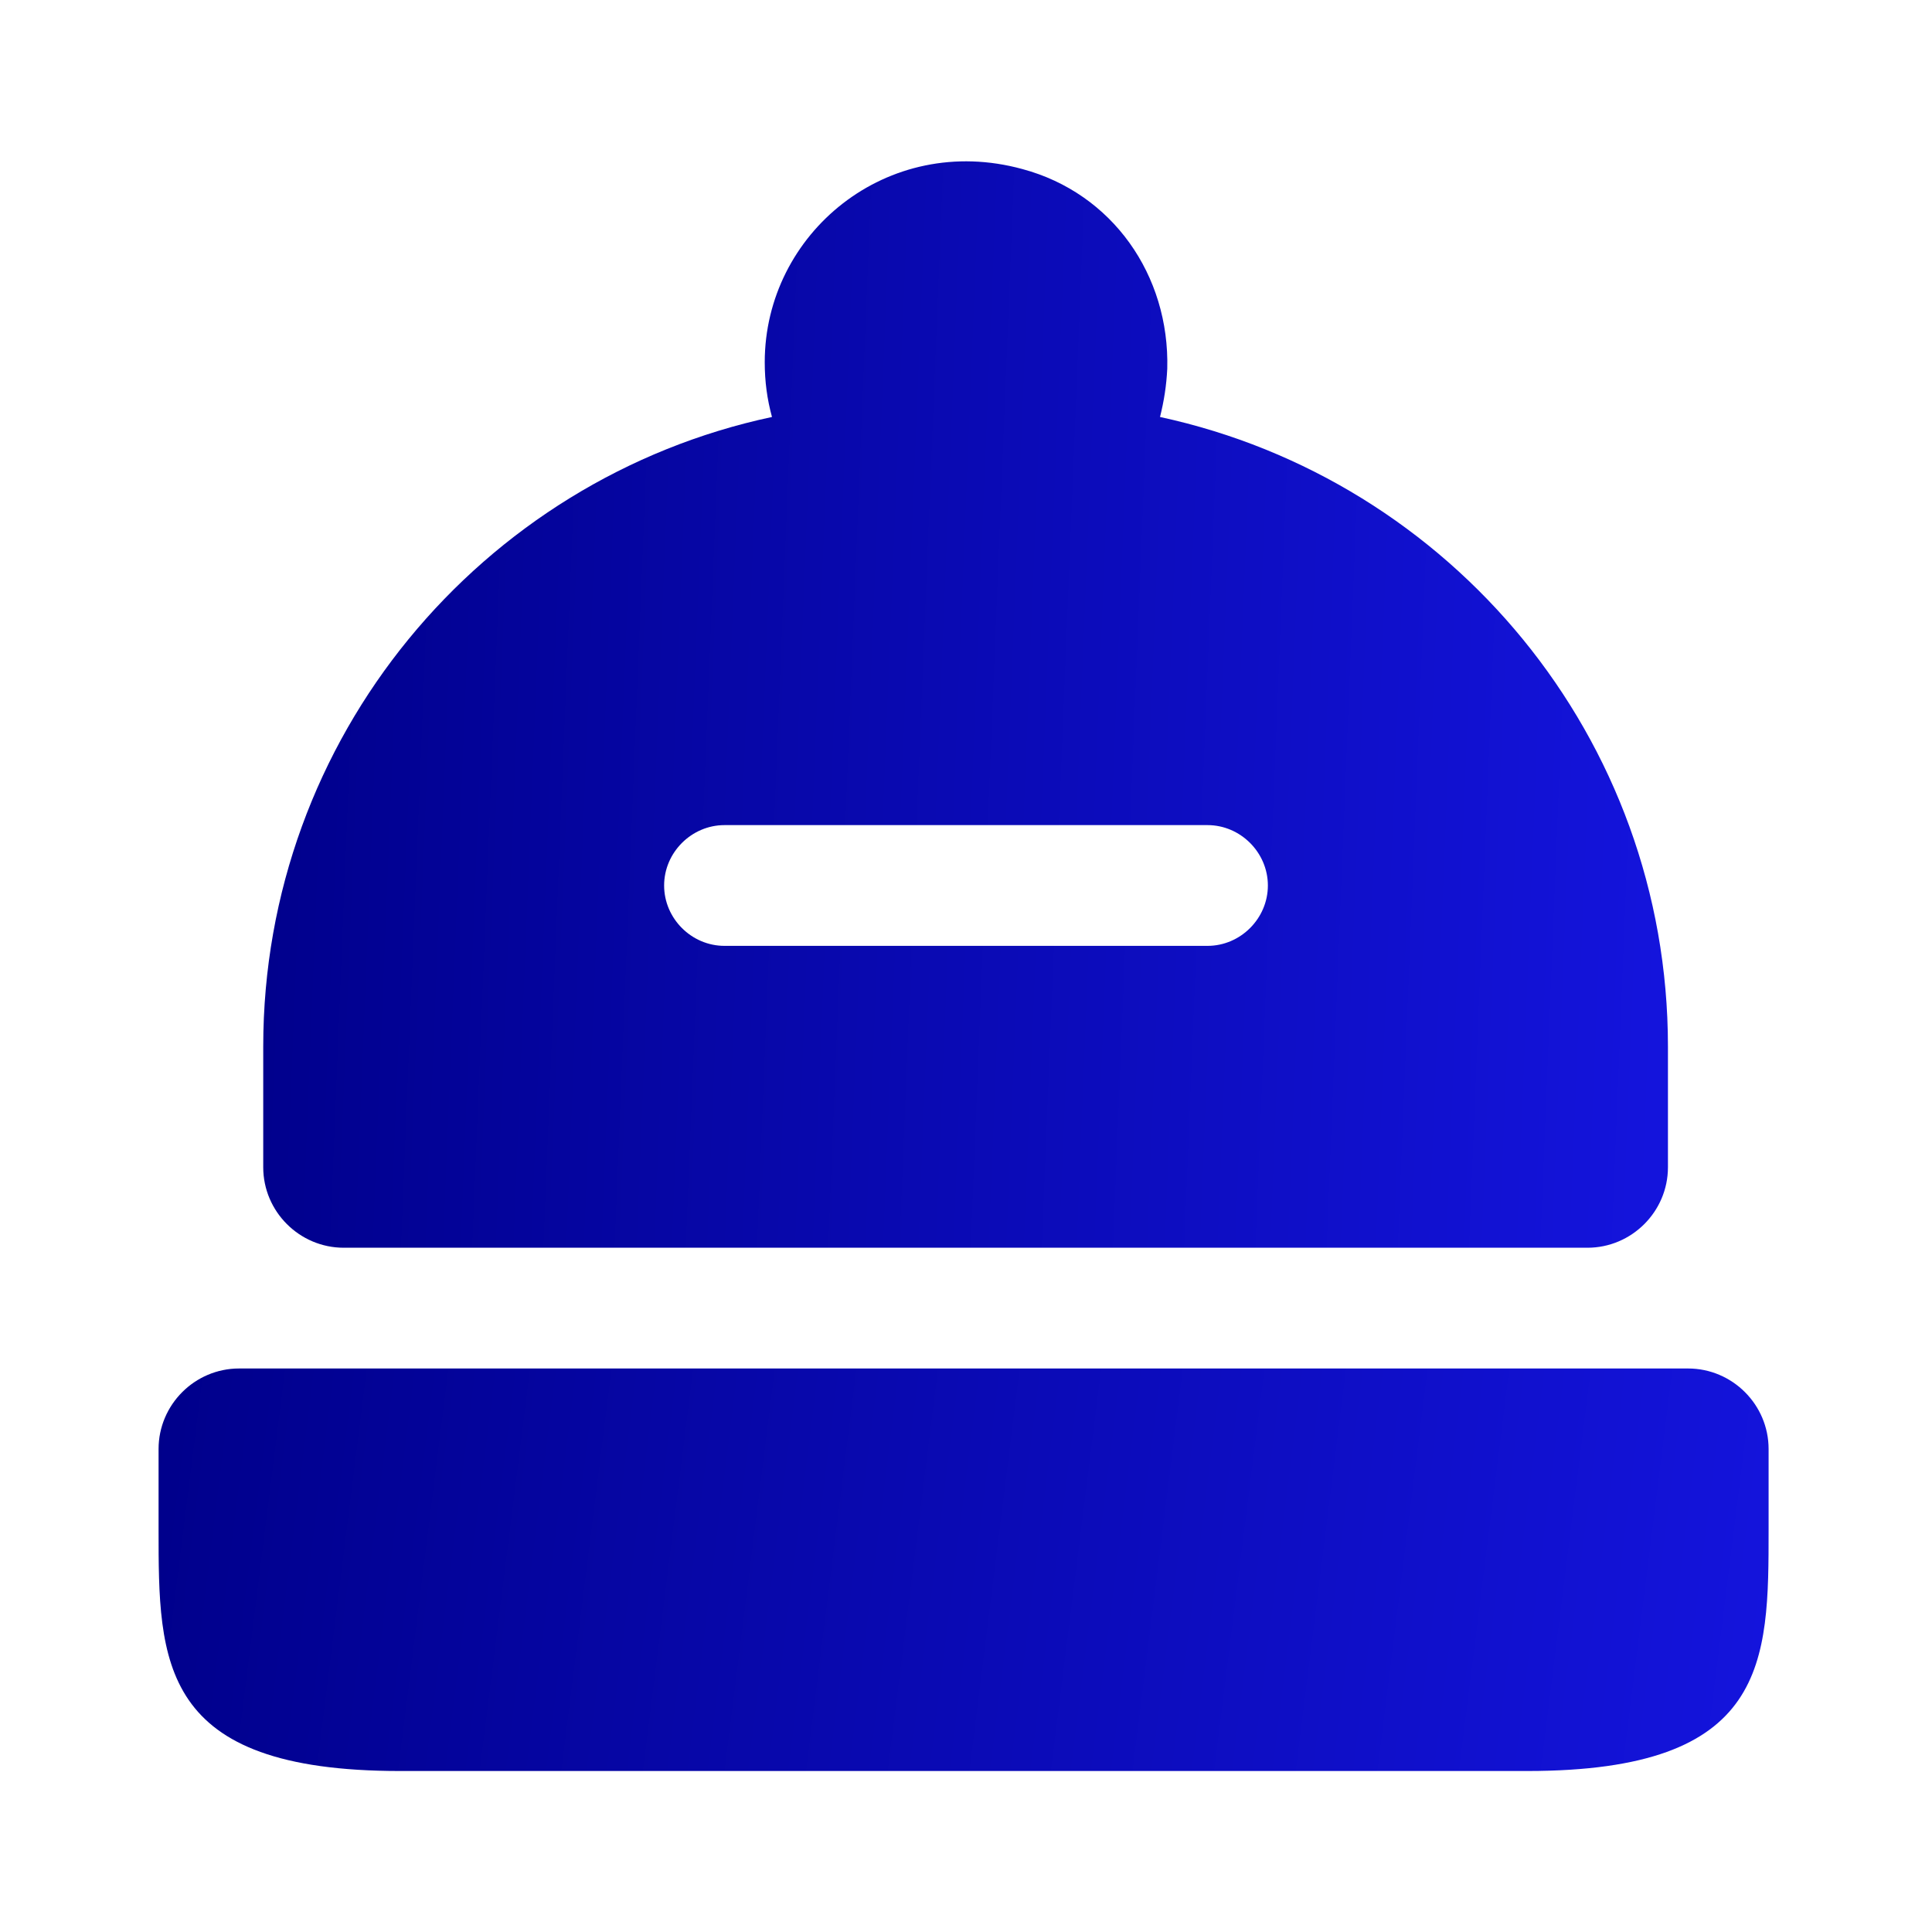 <svg width="52" height="52" viewBox="0 0 52 52" fill="none" xmlns="http://www.w3.org/2000/svg">
				<path d="M47.602 39V41.167C47.602 44.742 47.602 47.667 41.102 47.667H10.768C4.268 47.667 4.268 44.742 4.268 41.167V39C4.268 37.808 5.243 36.833 6.435 36.833H45.435C46.627 36.833 47.602 37.808 47.602 39Z" fill="url(#paint0_linear_46_50681)"/>
				<path d="M31.222 11.223C31.33 10.79 31.395 10.378 31.417 9.923C31.482 7.41 29.943 5.2 27.517 4.55C23.877 3.553 20.583 6.283 20.583 9.75C20.583 10.27 20.648 10.747 20.778 11.223C12.957 12.892 7.085 19.847 7.085 28.167V31.417C7.085 32.608 8.06 33.583 9.252 33.583H42.727C43.918 33.583 44.893 32.608 44.893 31.417V28.167C44.893 19.847 39.043 12.913 31.222 11.223ZM32.5 25.458H19.5C18.612 25.458 17.875 24.722 17.875 23.833C17.875 22.945 18.612 22.208 19.5 22.208H32.5C33.388 22.208 34.125 22.945 34.125 23.833C34.125 24.722 33.388 25.458 32.5 25.458Z" fill="url(#paint1_linear_46_50681)"/>
				<defs>
				<linearGradient id="paint0_linear_46_50681" x1="3.706" y1="42.25" x2="51.277" y2="48.202" gradientUnits="userSpaceOnUse">
				<stop stop-color="#00008B"/>
				<stop offset="1" stop-color="#1616E4"/>
				</linearGradient>
				<linearGradient id="paint1_linear_46_50681" x1="6.594" y1="18.963" x2="48.681" y2="20.665" gradientUnits="userSpaceOnUse">
				<stop stop-color="#00008B"/>
				<stop offset="1" stop-color="#1616E4"/>
				</linearGradient>
				</defs>
				</svg>